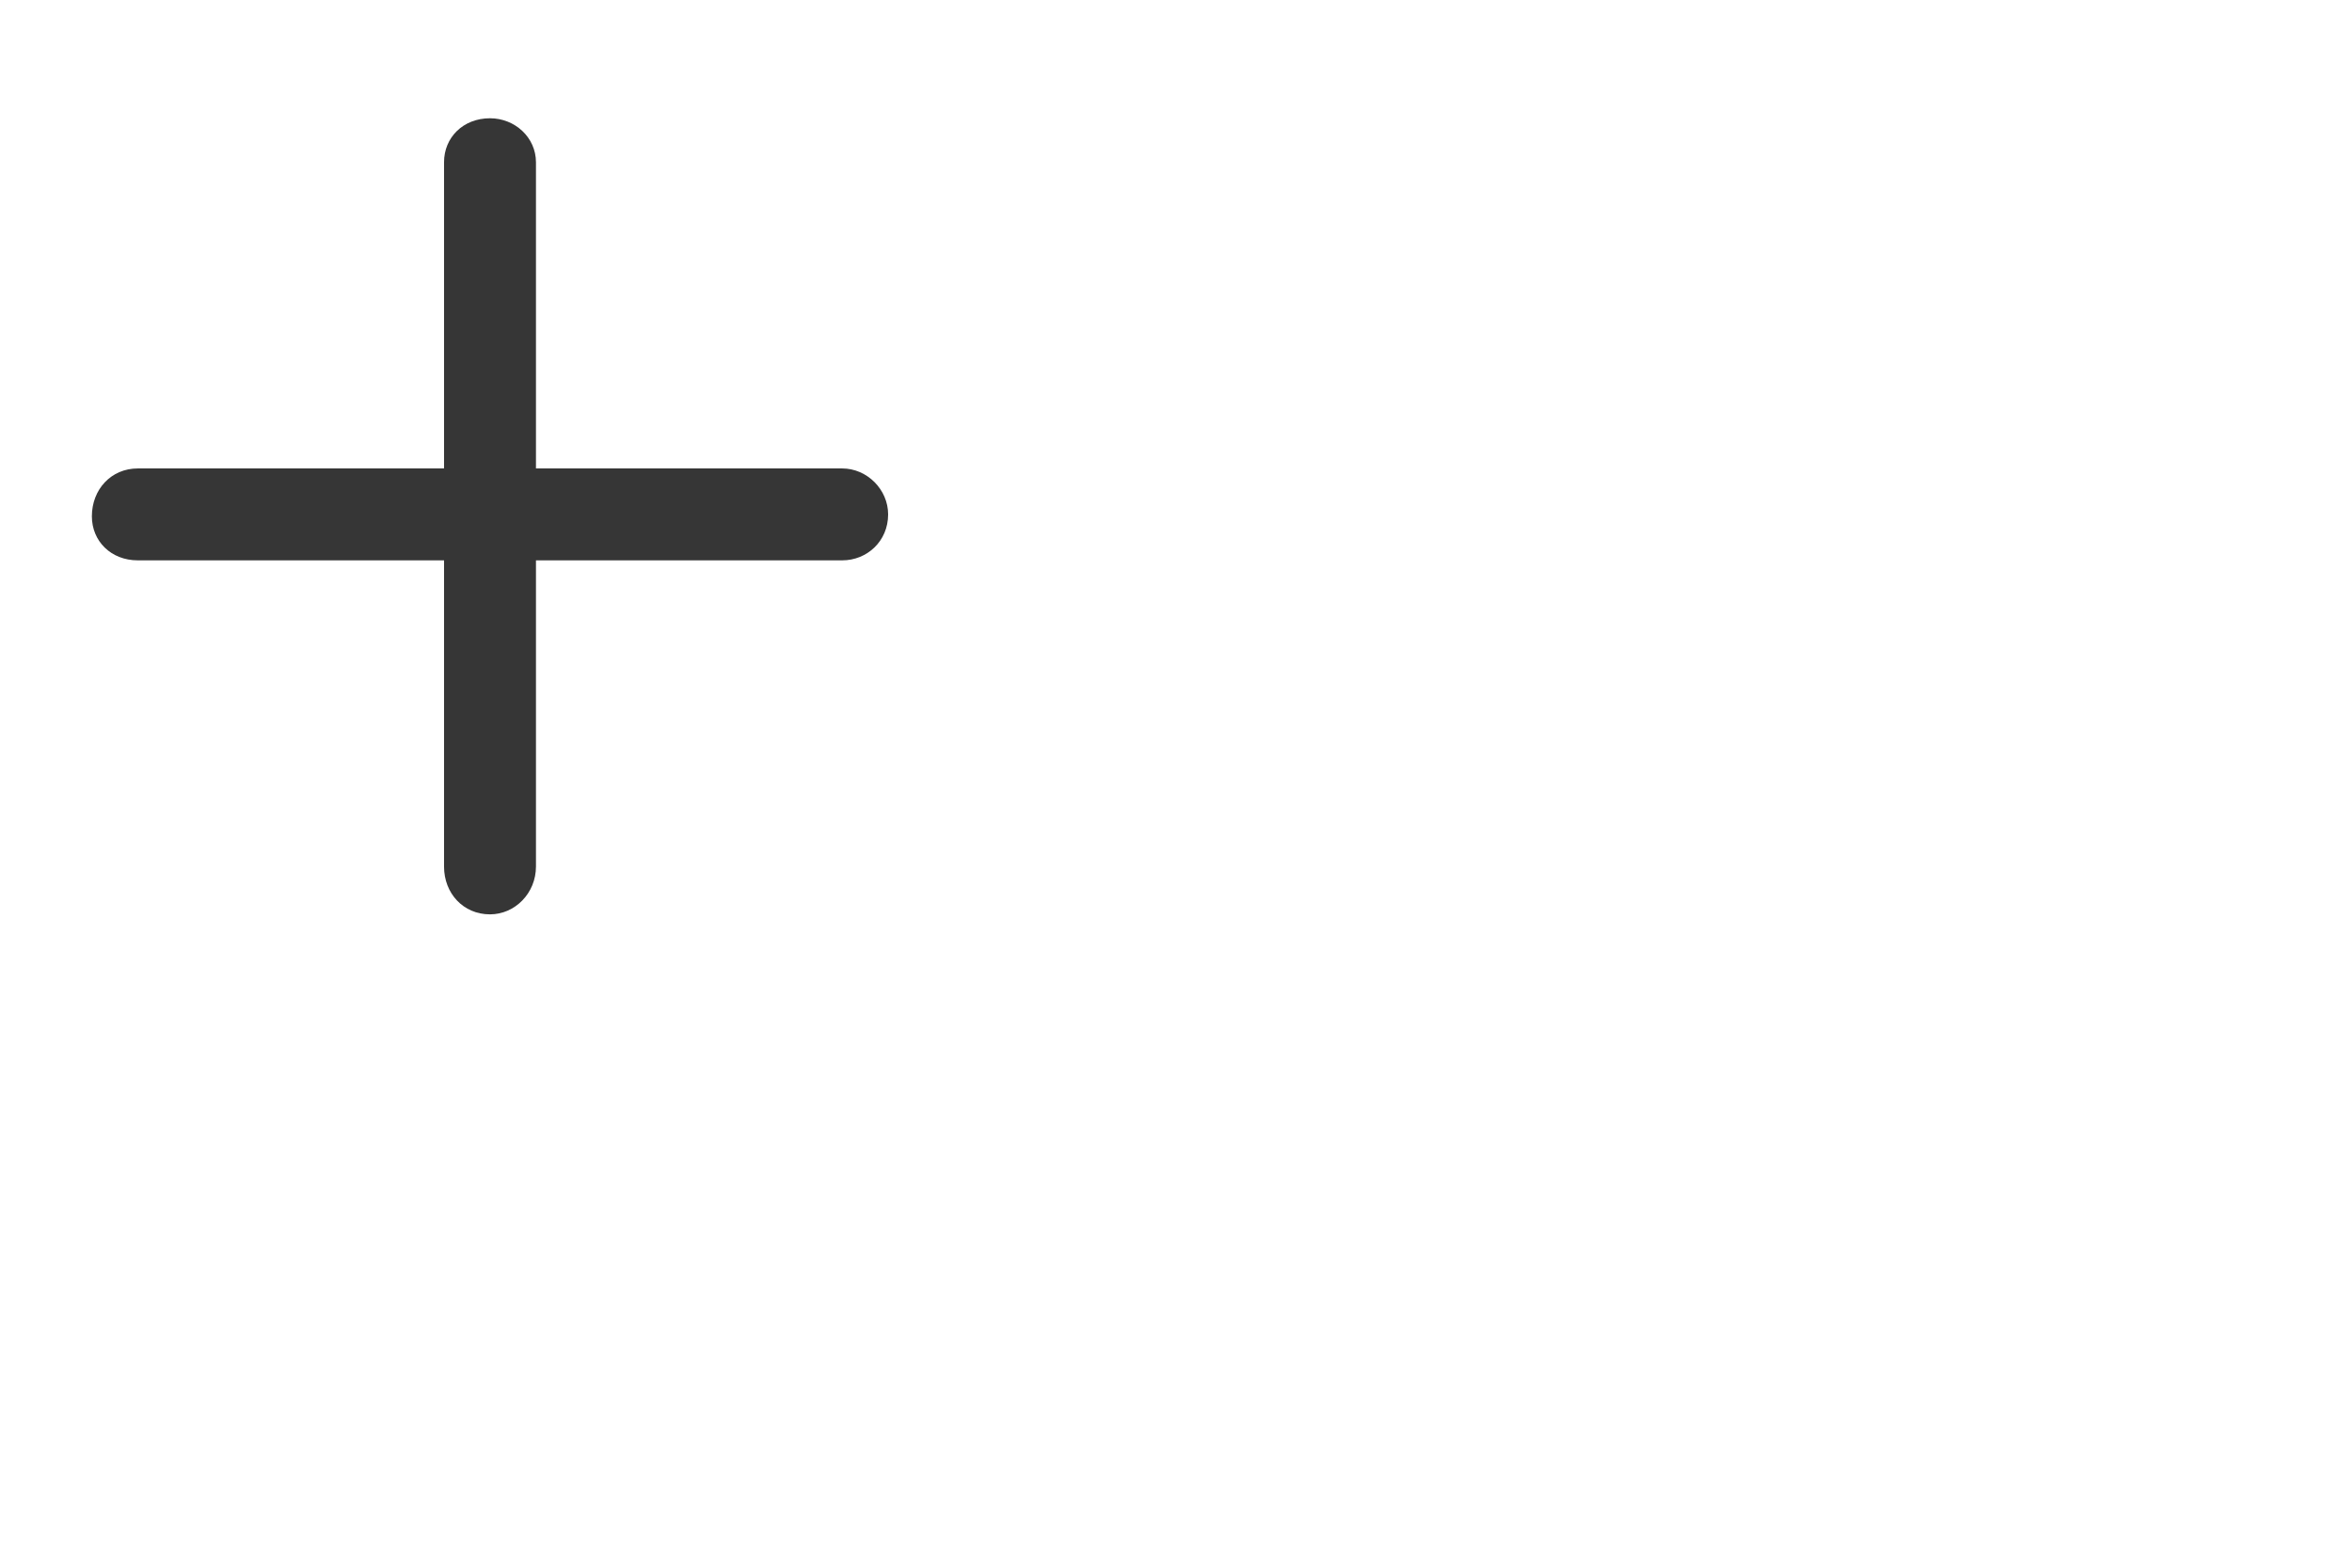 <svg width="48" height="32" viewBox="0 0 48 32" fill="none" xmlns="http://www.w3.org/2000/svg">
<path d="M18.125 10.5C18.125 11.047 17.695 11.438 17.188 11.438H10.938V17.688C10.938 18.234 10.508 18.664 10 18.664C9.453 18.664 9.062 18.234 9.062 17.688V11.438H2.812C2.266 11.438 1.875 11.047 1.875 10.539C1.875 9.992 2.266 9.562 2.812 9.562H9.062V3.312C9.062 2.805 9.453 2.414 10 2.414C10.508 2.414 10.938 2.805 10.938 3.312V9.562H17.188C17.695 9.562 18.125 9.992 18.125 10.5Z" fill="#363636"/>
</svg>
